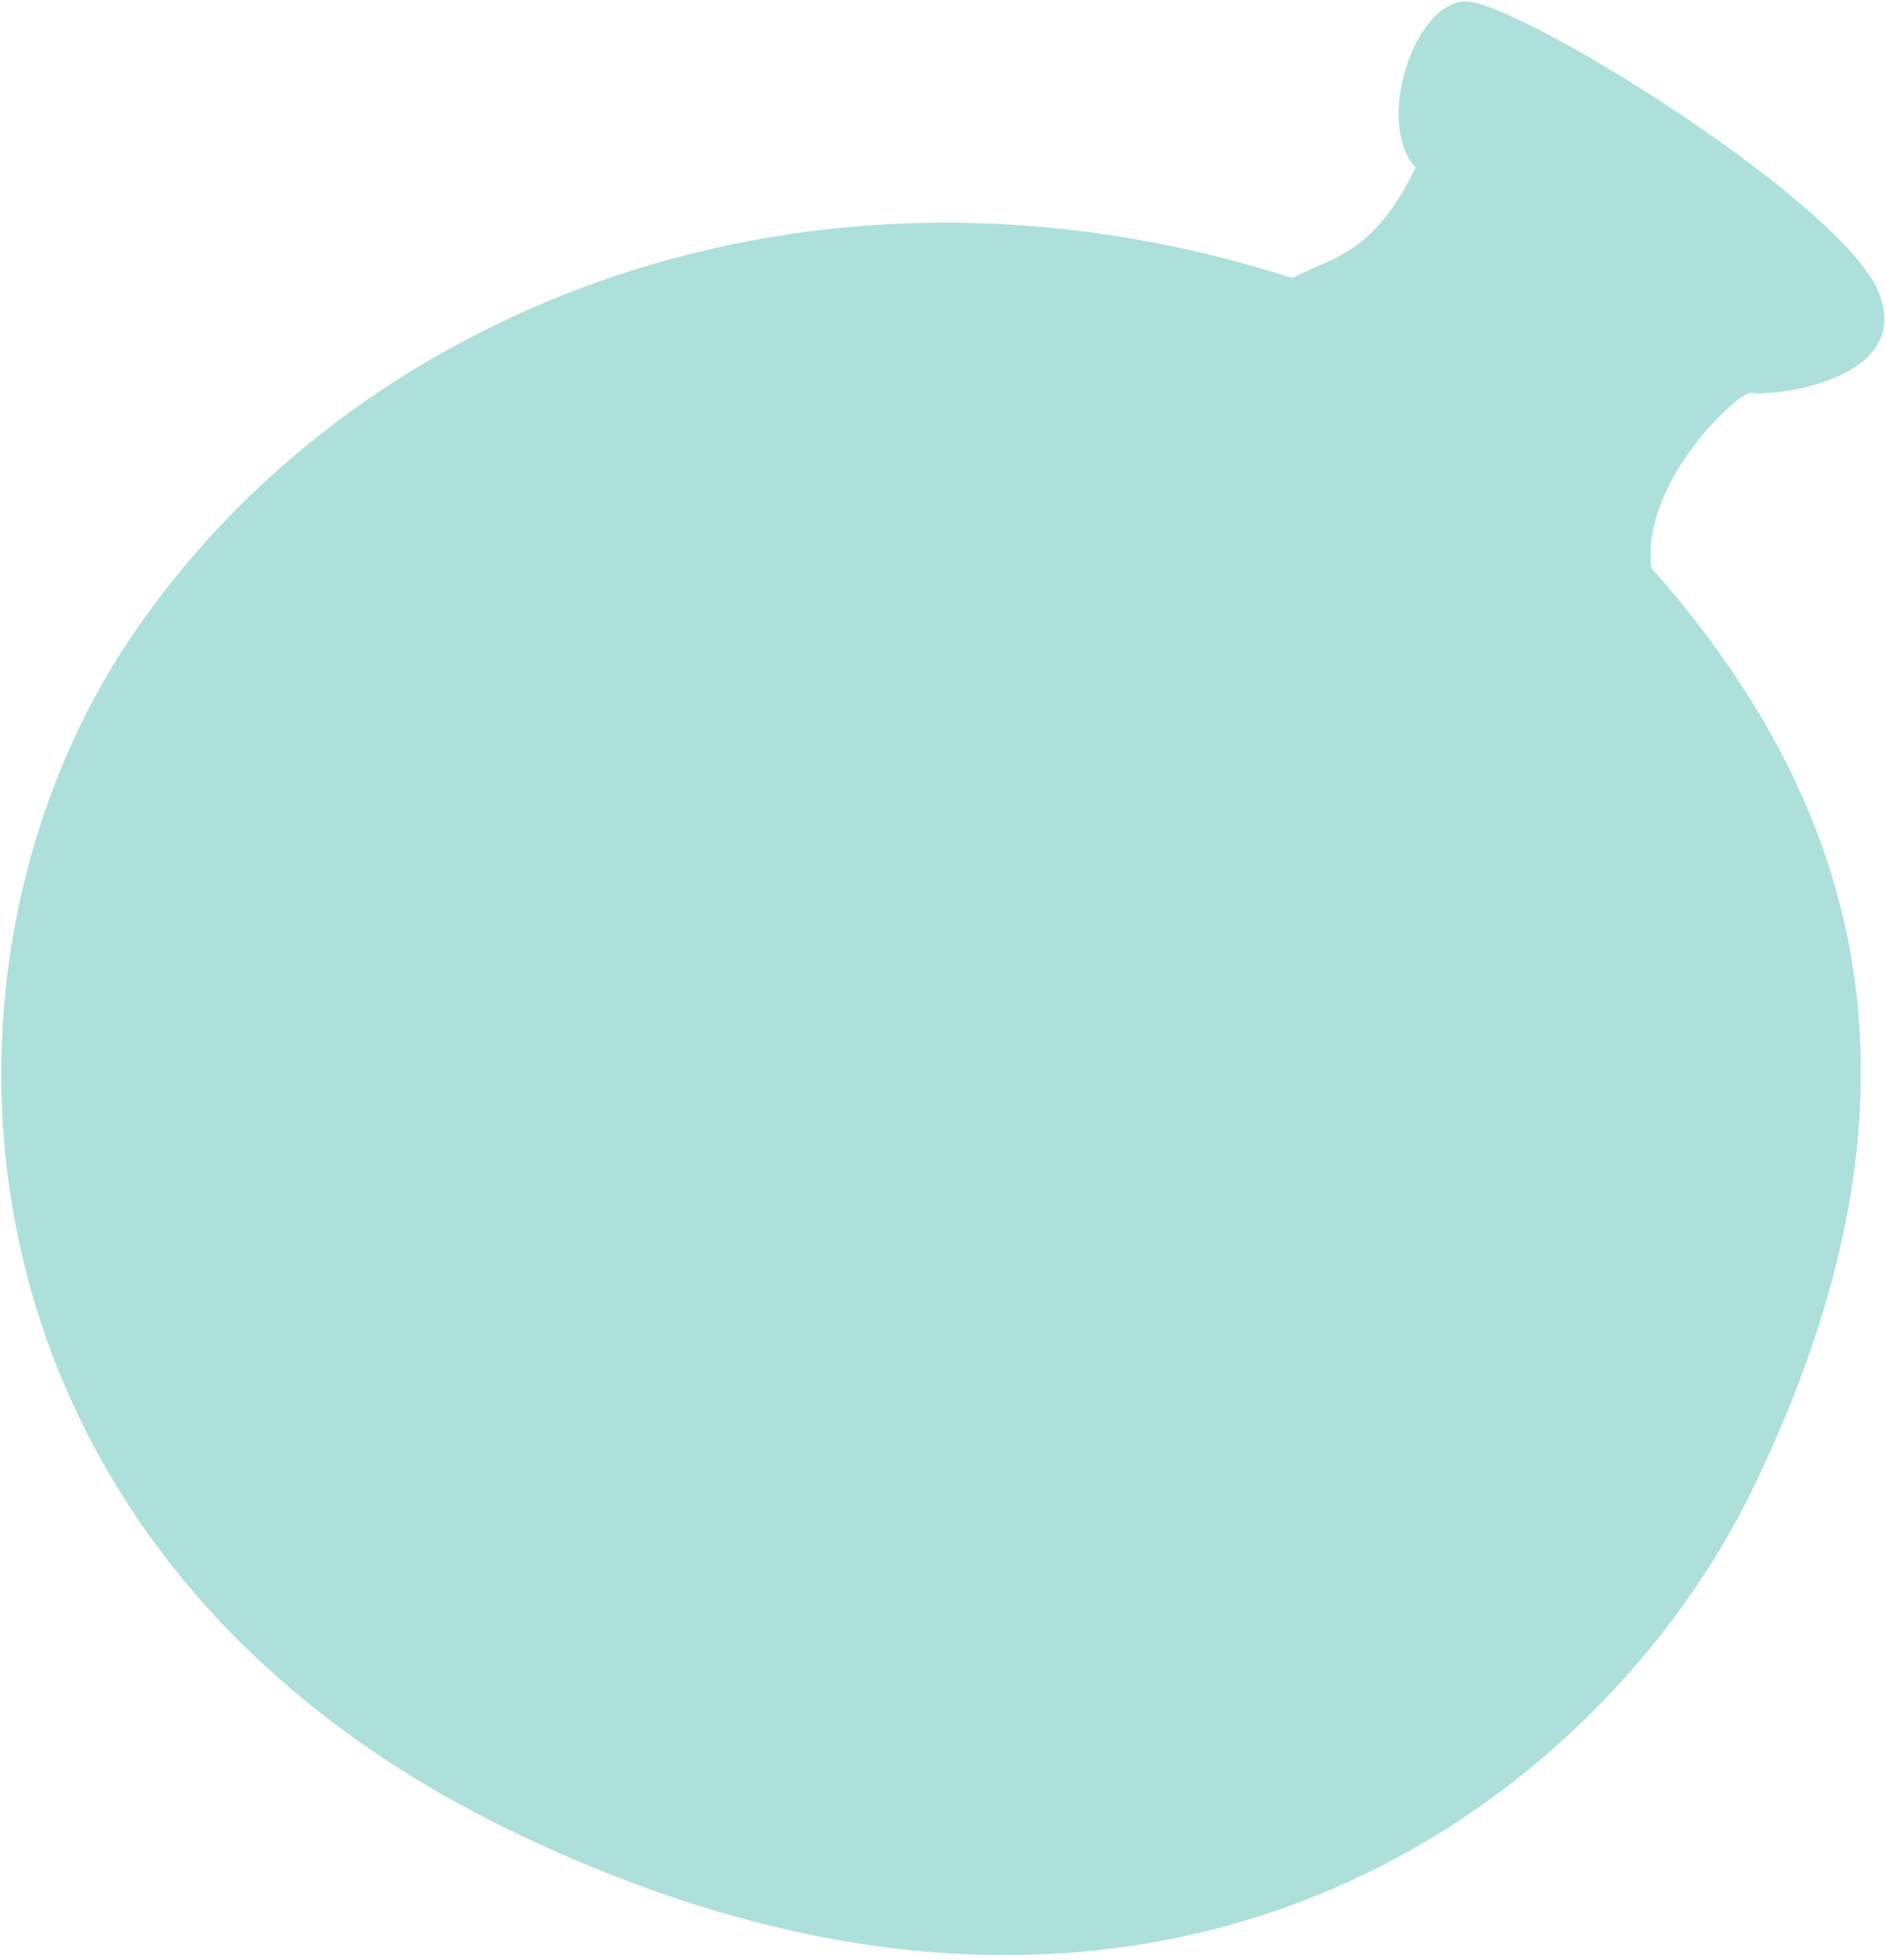 <svg width="283" height="294" viewBox="0 0 283 294" fill="none" xmlns="http://www.w3.org/2000/svg">
<path fill-rule="evenodd" clip-rule="evenodd" d="M197.388 40.083C202.274 37.952 207.251 35.78 212.413 25.14C206.019 18.093 212.722 -1.101 220.767 0.292C230.824 2.033 276.486 30.663 281.865 43.768C287.244 56.873 266.497 59.515 262.777 58.903C261.048 58.618 246.27 72.056 247.778 85.159C280.132 121.75 291.485 164.922 262.842 223.64C240.534 269.372 174.901 321.813 77.195 274.842C-8.705 233.546 -14.332 146.394 19.436 95.918C52.296 46.797 120.906 18.313 193.929 41.704C195.078 41.091 196.231 40.588 197.388 40.083Z" fill="url(#paint0_linear_2002_12120)"/>
<defs>
<linearGradient id="paint0_linear_2002_12120" x1="284.97" y1="170.585" x2="9.466" y2="171.923" gradientUnits="userSpaceOnUse">
<stop stop-color="#ADE0DA"/>
</linearGradient>
</defs>
</svg>
